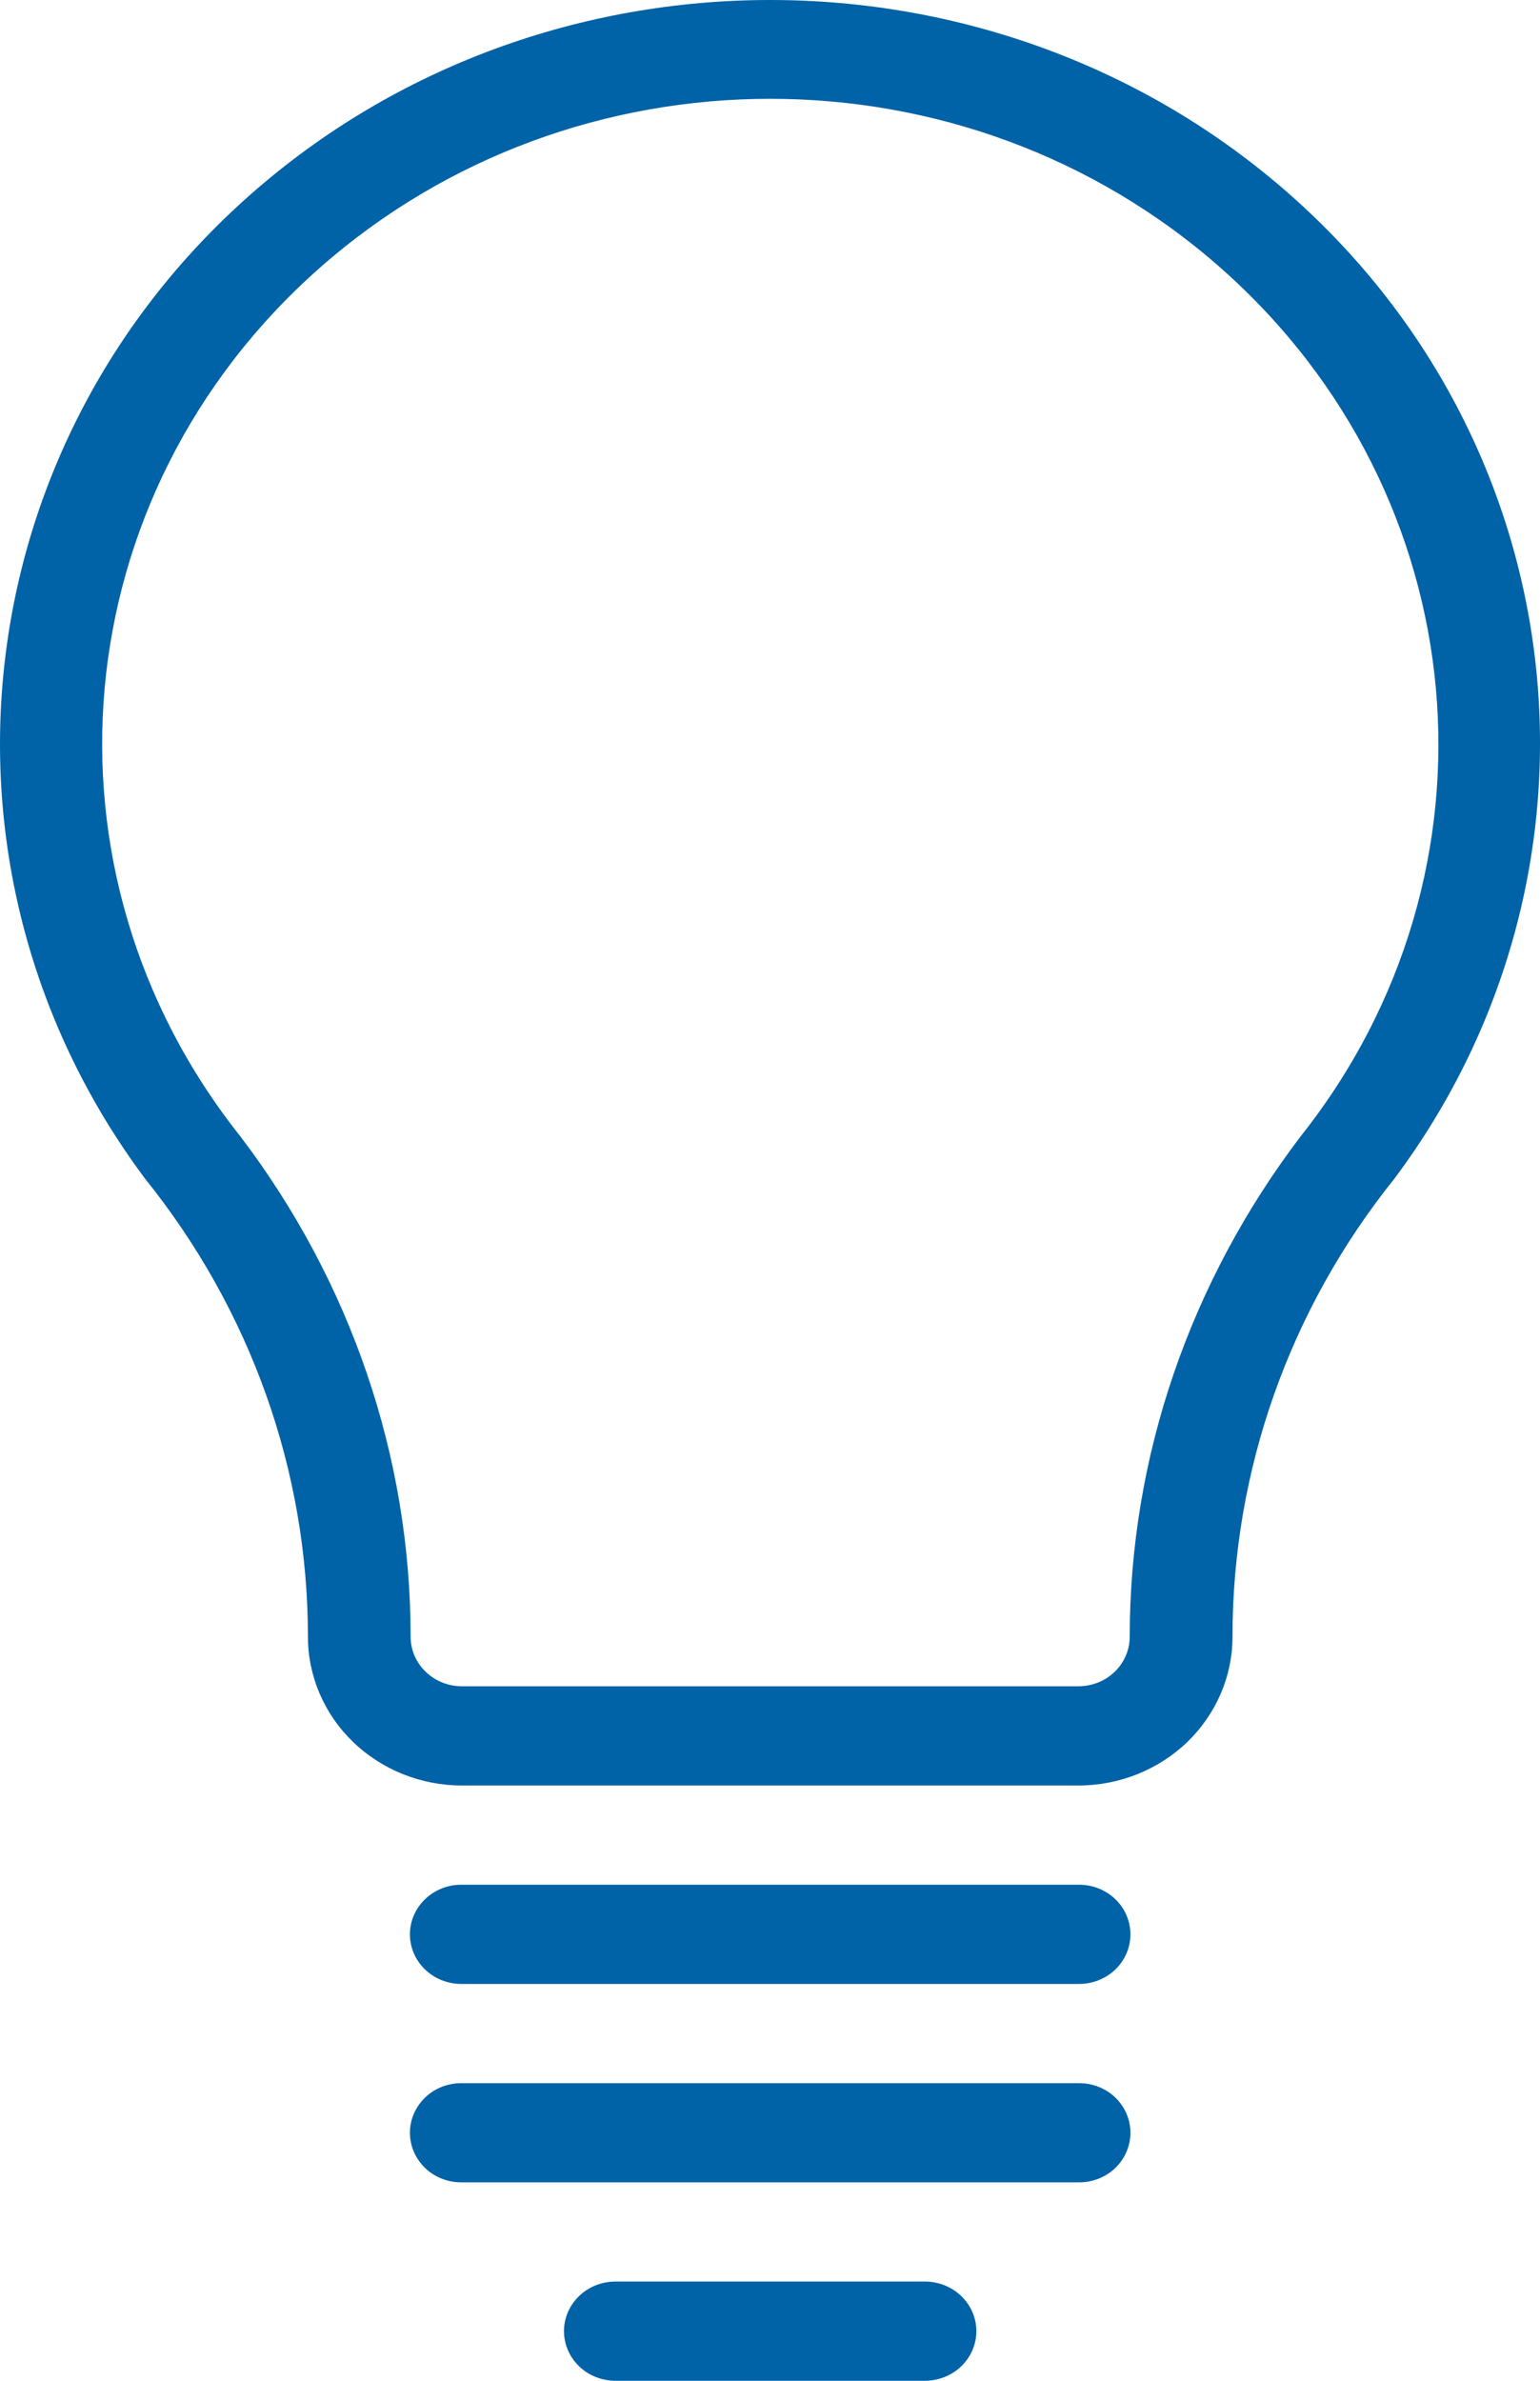 <svg width="22" height="34" viewBox="0 0 22 34" fill="none" xmlns="http://www.w3.org/2000/svg">
<path fill-rule="evenodd" clip-rule="evenodd" d="M11.003 0C13.67 0 16.338 0.93 18.439 2.789C22.559 6.434 23.171 12.476 19.925 16.826C18.415 18.704 17.607 21.009 17.607 23.374C17.607 23.938 17.374 24.479 16.962 24.877C16.549 25.275 15.989 25.499 15.405 25.499H6.6C6.016 25.499 5.456 25.275 5.044 24.877C4.631 24.478 4.399 23.938 4.399 23.374C4.399 21.009 3.582 18.709 2.071 16.831C-1.174 12.482 -0.553 6.434 3.566 2.789C5.668 0.93 8.335 0 11.003 0H11.003ZM11.003 1.411C8.693 1.411 6.384 2.219 4.558 3.834C0.906 7.064 0.419 12.436 3.434 16.229C5.011 18.304 5.866 20.804 5.866 23.374C5.866 23.562 5.943 23.742 6.081 23.875C6.219 24.008 6.405 24.082 6.6 24.082H15.405C15.6 24.082 15.786 24.008 15.924 23.875C16.062 23.742 16.139 23.562 16.139 23.374C16.139 20.804 17.001 18.308 18.577 16.233C21.591 12.44 21.099 7.064 17.447 3.834C15.621 2.219 13.312 1.411 11.002 1.411H11.003ZM15.405 26.916V26.916C15.601 26.913 15.791 26.987 15.931 27.12C16.07 27.253 16.149 27.435 16.149 27.625C16.149 27.814 16.07 27.996 15.931 28.129C15.791 28.262 15.601 28.335 15.405 28.333H6.6C6.404 28.335 6.214 28.262 6.075 28.129C5.935 27.996 5.856 27.814 5.856 27.625C5.856 27.435 5.935 27.253 6.075 27.12C6.214 26.987 6.404 26.913 6.6 26.916H15.405V26.916ZM15.405 29.75V29.75C15.601 29.747 15.791 29.82 15.931 29.953C16.07 30.087 16.149 30.268 16.149 30.458C16.149 30.648 16.07 30.829 15.931 30.963C15.791 31.096 15.601 31.169 15.405 31.166H6.6C6.404 31.169 6.214 31.096 6.075 30.963C5.935 30.829 5.856 30.648 5.856 30.458C5.856 30.268 5.935 30.087 6.075 29.953C6.214 29.82 6.404 29.747 6.6 29.75H15.405V29.75ZM13.204 32.583C13.4 32.581 13.589 32.654 13.729 32.787C13.869 32.92 13.948 33.102 13.948 33.291C13.948 33.481 13.869 33.663 13.729 33.796C13.589 33.929 13.4 34.002 13.204 34H8.801C8.605 34.002 8.415 33.929 8.276 33.796C8.136 33.663 8.057 33.481 8.057 33.291C8.057 33.102 8.136 32.92 8.276 32.787C8.415 32.654 8.605 32.581 8.801 32.583H13.204Z" fill="#0062A7"/>
</svg>
